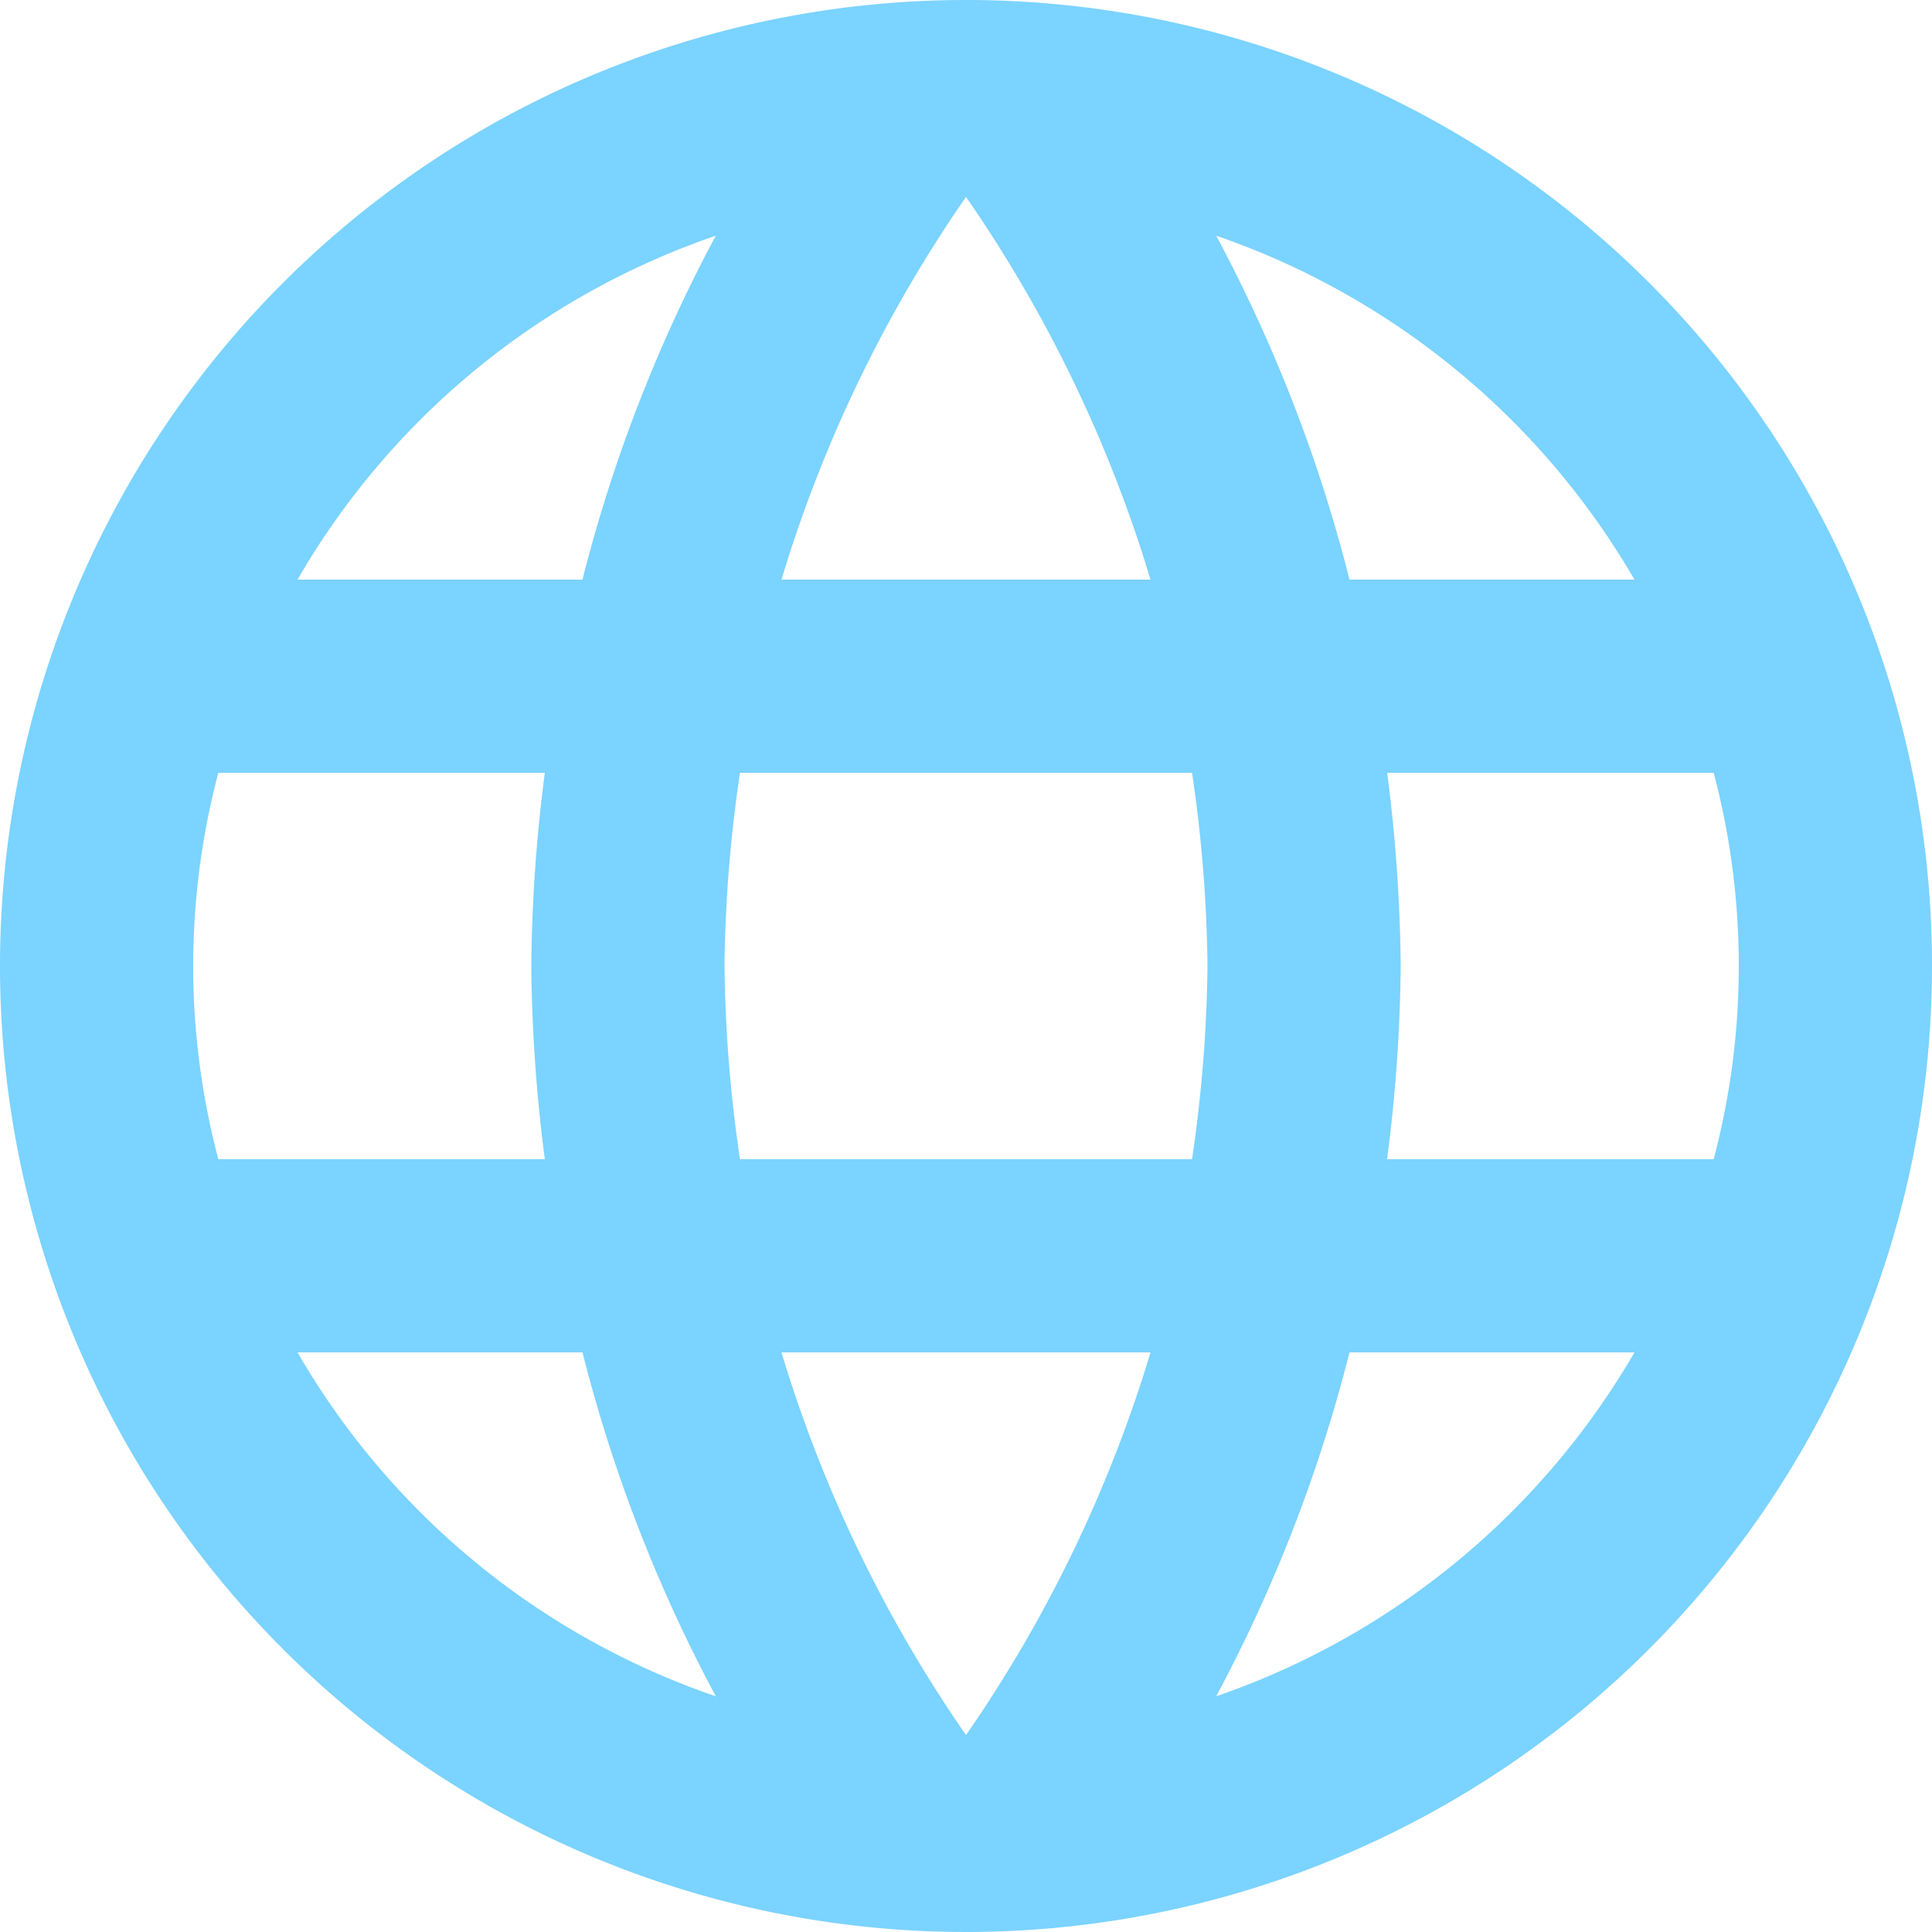 <svg xmlns="http://www.w3.org/2000/svg" width="52" height="52" viewBox="0 0 52 52">
  <path id="Icon_material-language" data-name="Icon material-language" d="M28.974,3A26,26,0,1,0,55,29,25.987,25.987,0,0,0,28.974,3ZM46.992,18.6h-7.67a40.688,40.688,0,0,0-3.588-9.256A20.877,20.877,0,0,1,46.992,18.6ZM29,8.3a36.626,36.626,0,0,1,4.966,10.3H24.034A36.626,36.626,0,0,1,29,8.3ZM8.876,34.2a20.338,20.338,0,0,1,0-10.4h8.788A42.94,42.94,0,0,0,17.3,29a42.94,42.94,0,0,0,.364,5.2Zm2.132,5.2h7.67a40.688,40.688,0,0,0,3.588,9.256A20.766,20.766,0,0,1,11.008,39.4Zm7.67-20.8h-7.67A20.766,20.766,0,0,1,22.266,9.344,40.688,40.688,0,0,0,18.678,18.6ZM29,49.7a36.626,36.626,0,0,1-4.966-10.3h9.932A36.626,36.626,0,0,1,29,49.7Zm6.084-15.5H22.916A38.253,38.253,0,0,1,22.5,29a37.921,37.921,0,0,1,.416-5.2H35.084A37.921,37.921,0,0,1,35.5,29,38.253,38.253,0,0,1,35.084,34.2Zm.65,14.456A40.687,40.687,0,0,0,39.322,39.4h7.67a20.877,20.877,0,0,1-11.258,9.256Zm4.6-14.456A42.94,42.94,0,0,0,40.7,29a42.94,42.94,0,0,0-.364-5.2h8.788a20.338,20.338,0,0,1,0,10.4Z" transform="translate(-3 -3)" fill="#7bd3ff"/>
</svg>
